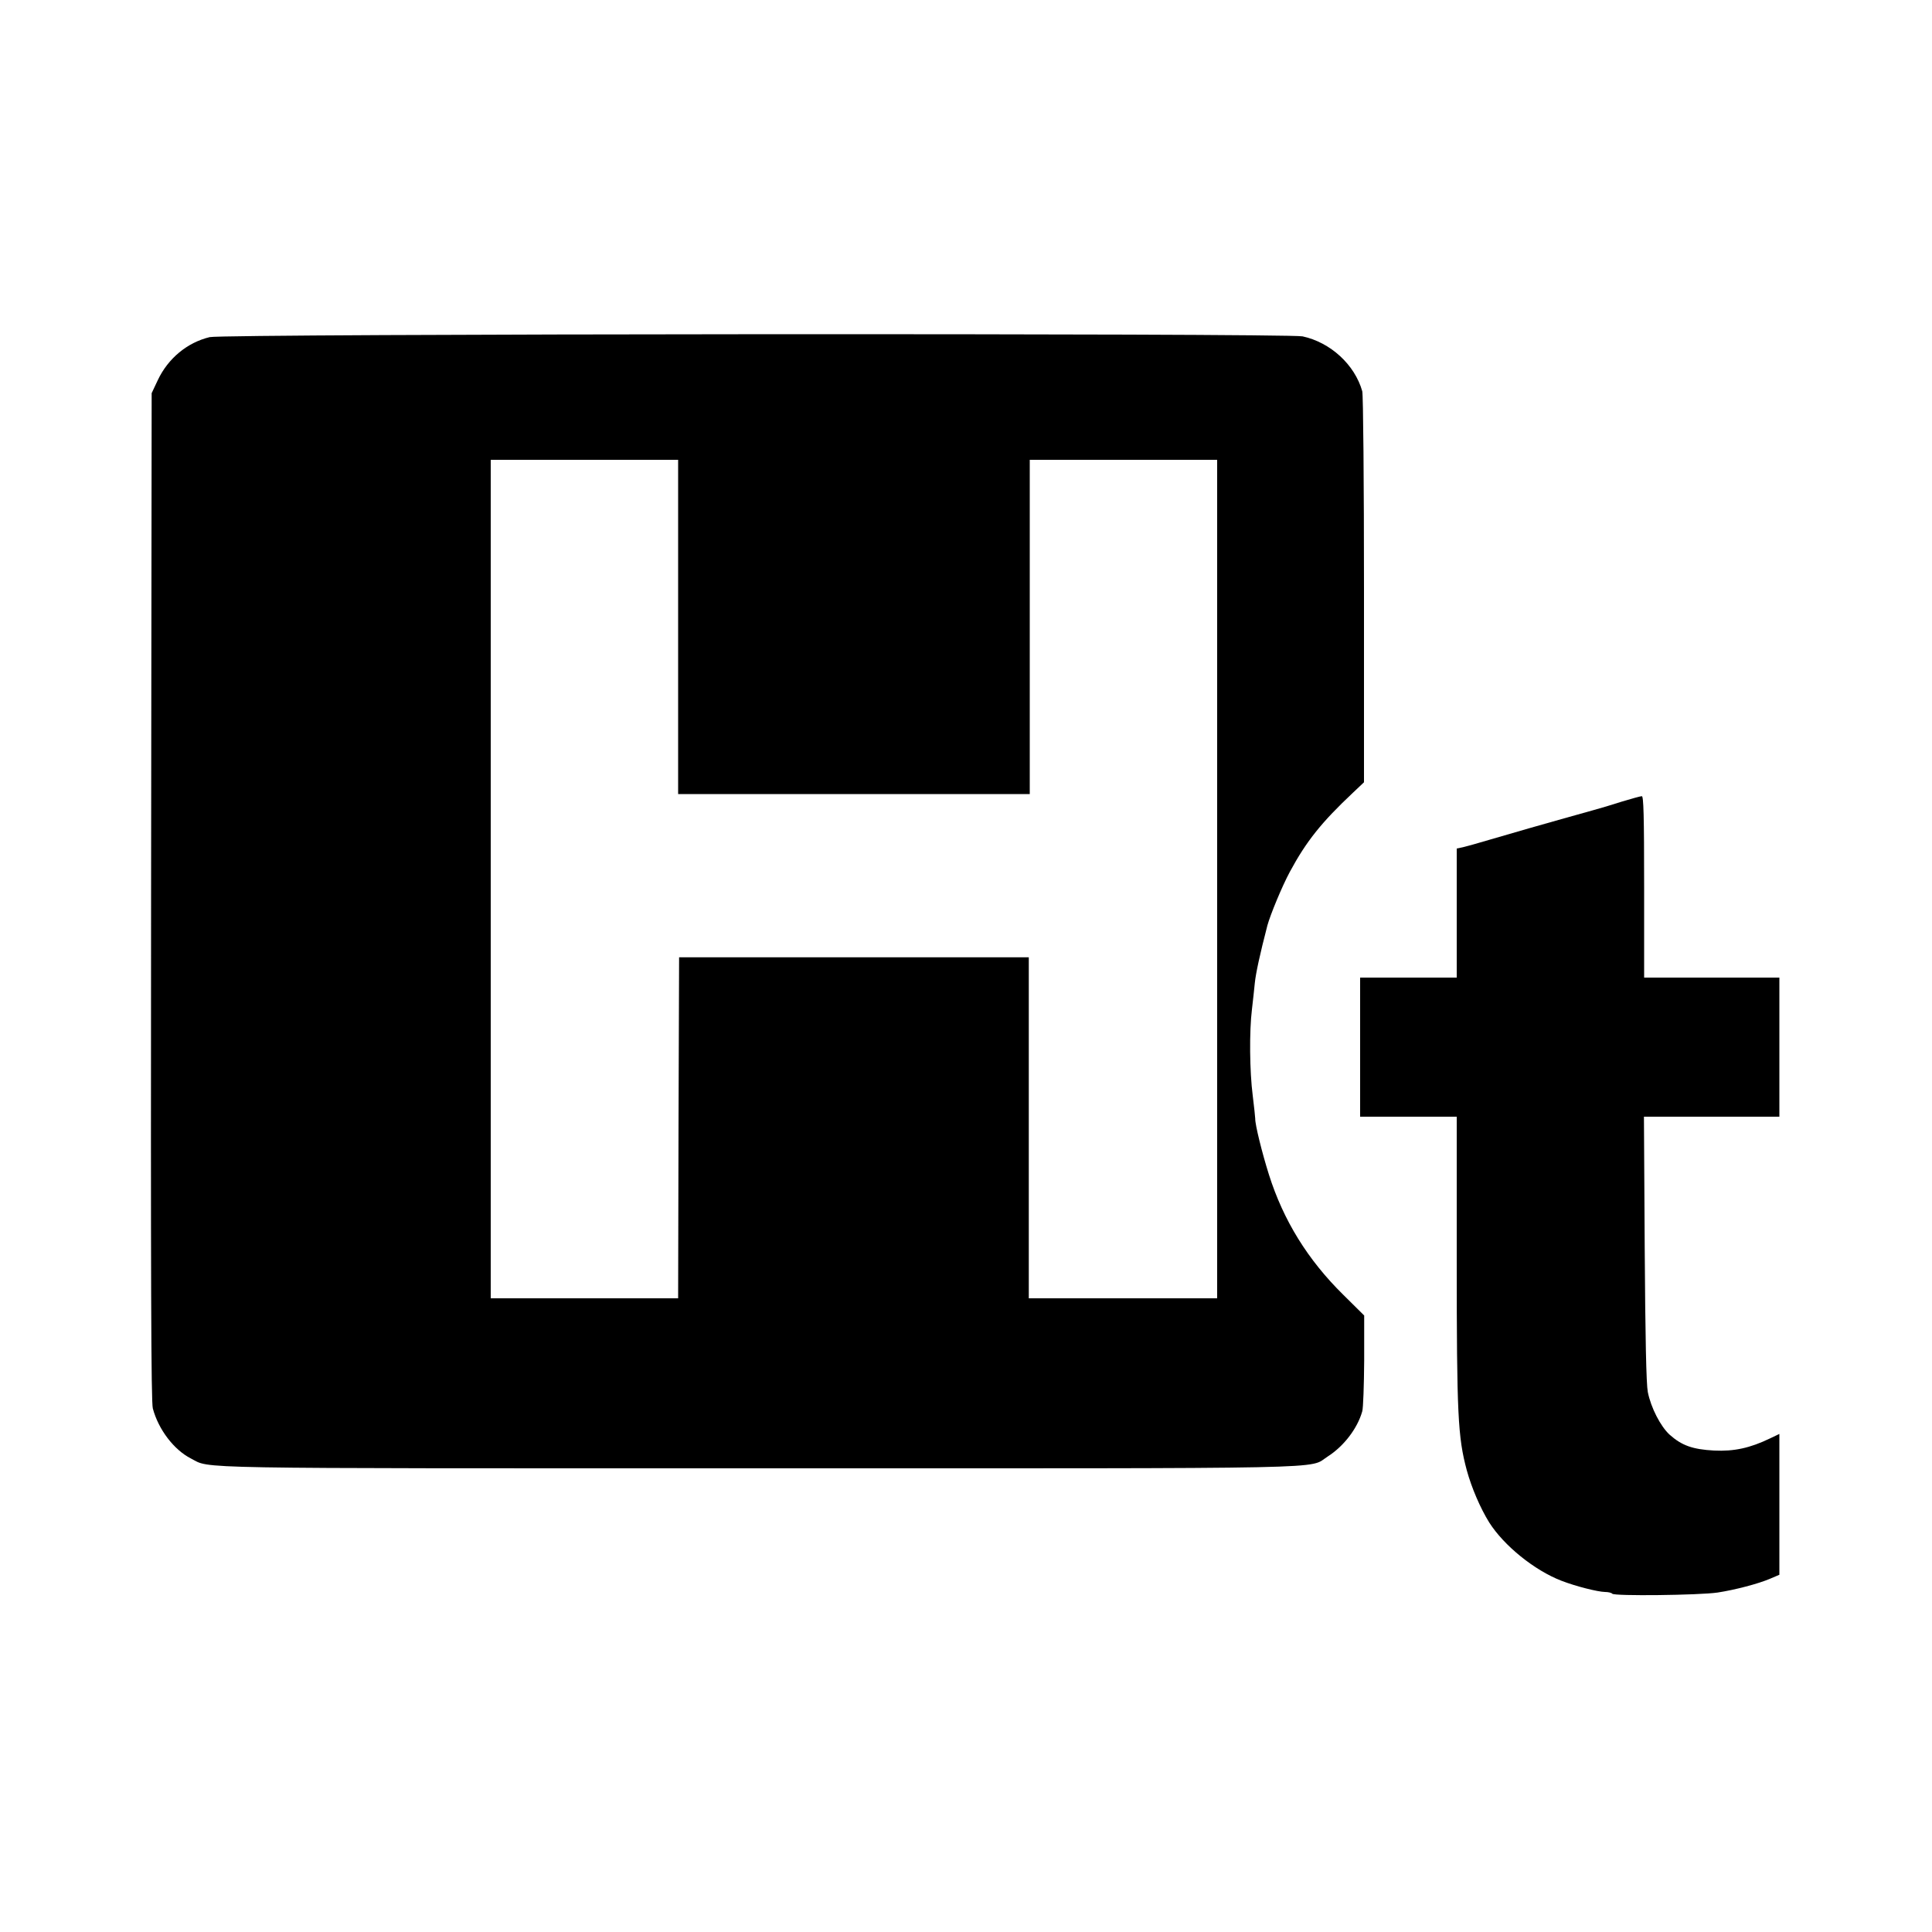 <?xml version="1.0" standalone="no"?>
<!DOCTYPE svg PUBLIC "-//W3C//DTD SVG 20010904//EN"
 "http://www.w3.org/TR/2001/REC-SVG-20010904/DTD/svg10.dtd">
<svg version="1.0" xmlns="http://www.w3.org/2000/svg"
 width="1000pt" height="1000pt" viewBox="0 0 1000 1000"
 preserveAspectRatio="xMidYMid meet">
<g transform="translate(0,1000) scale(0.1,-0.1)"
fill="#000000" stroke="none">
<path d="M1085 8255 c-116 -28 -215 -110 -268 -222 l-32 -68 -3 -2605 c-2
-1991 0 -2616 9 -2650 29 -109 109 -214 197 -259 106 -54 -70 -51 2935 -51
3065 0 2845 -5 2949 61 83 53 154 145 179 234 5 16 9 135 10 263 l0 233 -108
107 c-184 181 -310 385 -385 622 -36 114 -72 260 -71 290 0 8 -6 62 -13 120
-16 124 -18 333 -4 445 5 44 12 106 15 138 5 49 26 147 65 297 15 55 76 203
116 277 85 158 164 257 328 411 l56 53 0 997 c0 548 -4 1011 -9 1027 -39 138
-165 253 -309 284 -80 17 -5588 14 -5657 -4z m2425 -1500 l0 -865 910 0 910 0
0 865 0 865 485 0 485 0 0 -2170 0 -2170 -487 0 -488 0 0 882 0 883 -905 0
-905 0 -3 -882 -2 -883 -485 0 -485 0 0 2170 0 2170 485 0 485 0 0 -865z"/>
<path d="M8395 5851 c-49 -16 -117 -36 -150 -45 -33 -9 -100 -28 -150 -42 -49
-14 -130 -37 -180 -51 -49 -14 -139 -40 -200 -58 -60 -18 -125 -36 -142 -40
l-33 -7 0 -334 0 -334 -250 0 -250 0 0 -360 0 -360 250 0 250 0 0 -742 c0
-804 6 -916 52 -1088 25 -91 70 -196 116 -270 76 -120 234 -248 374 -302 75
-29 187 -57 225 -58 17 0 34 -4 38 -9 8 -13 449 -8 545 6 91 14 210 45 273 72
l47 20 0 365 0 364 -48 -23 c-104 -50 -186 -68 -290 -63 -111 6 -167 26 -230
82 -47 43 -97 140 -113 221 -8 41 -13 278 -16 743 l-4 682 350 0 351 0 0 360
0 360 -350 0 -350 0 0 470 c0 370 -3 470 -12 469 -7 0 -53 -13 -103 -28z"/>
</g>
</svg>
